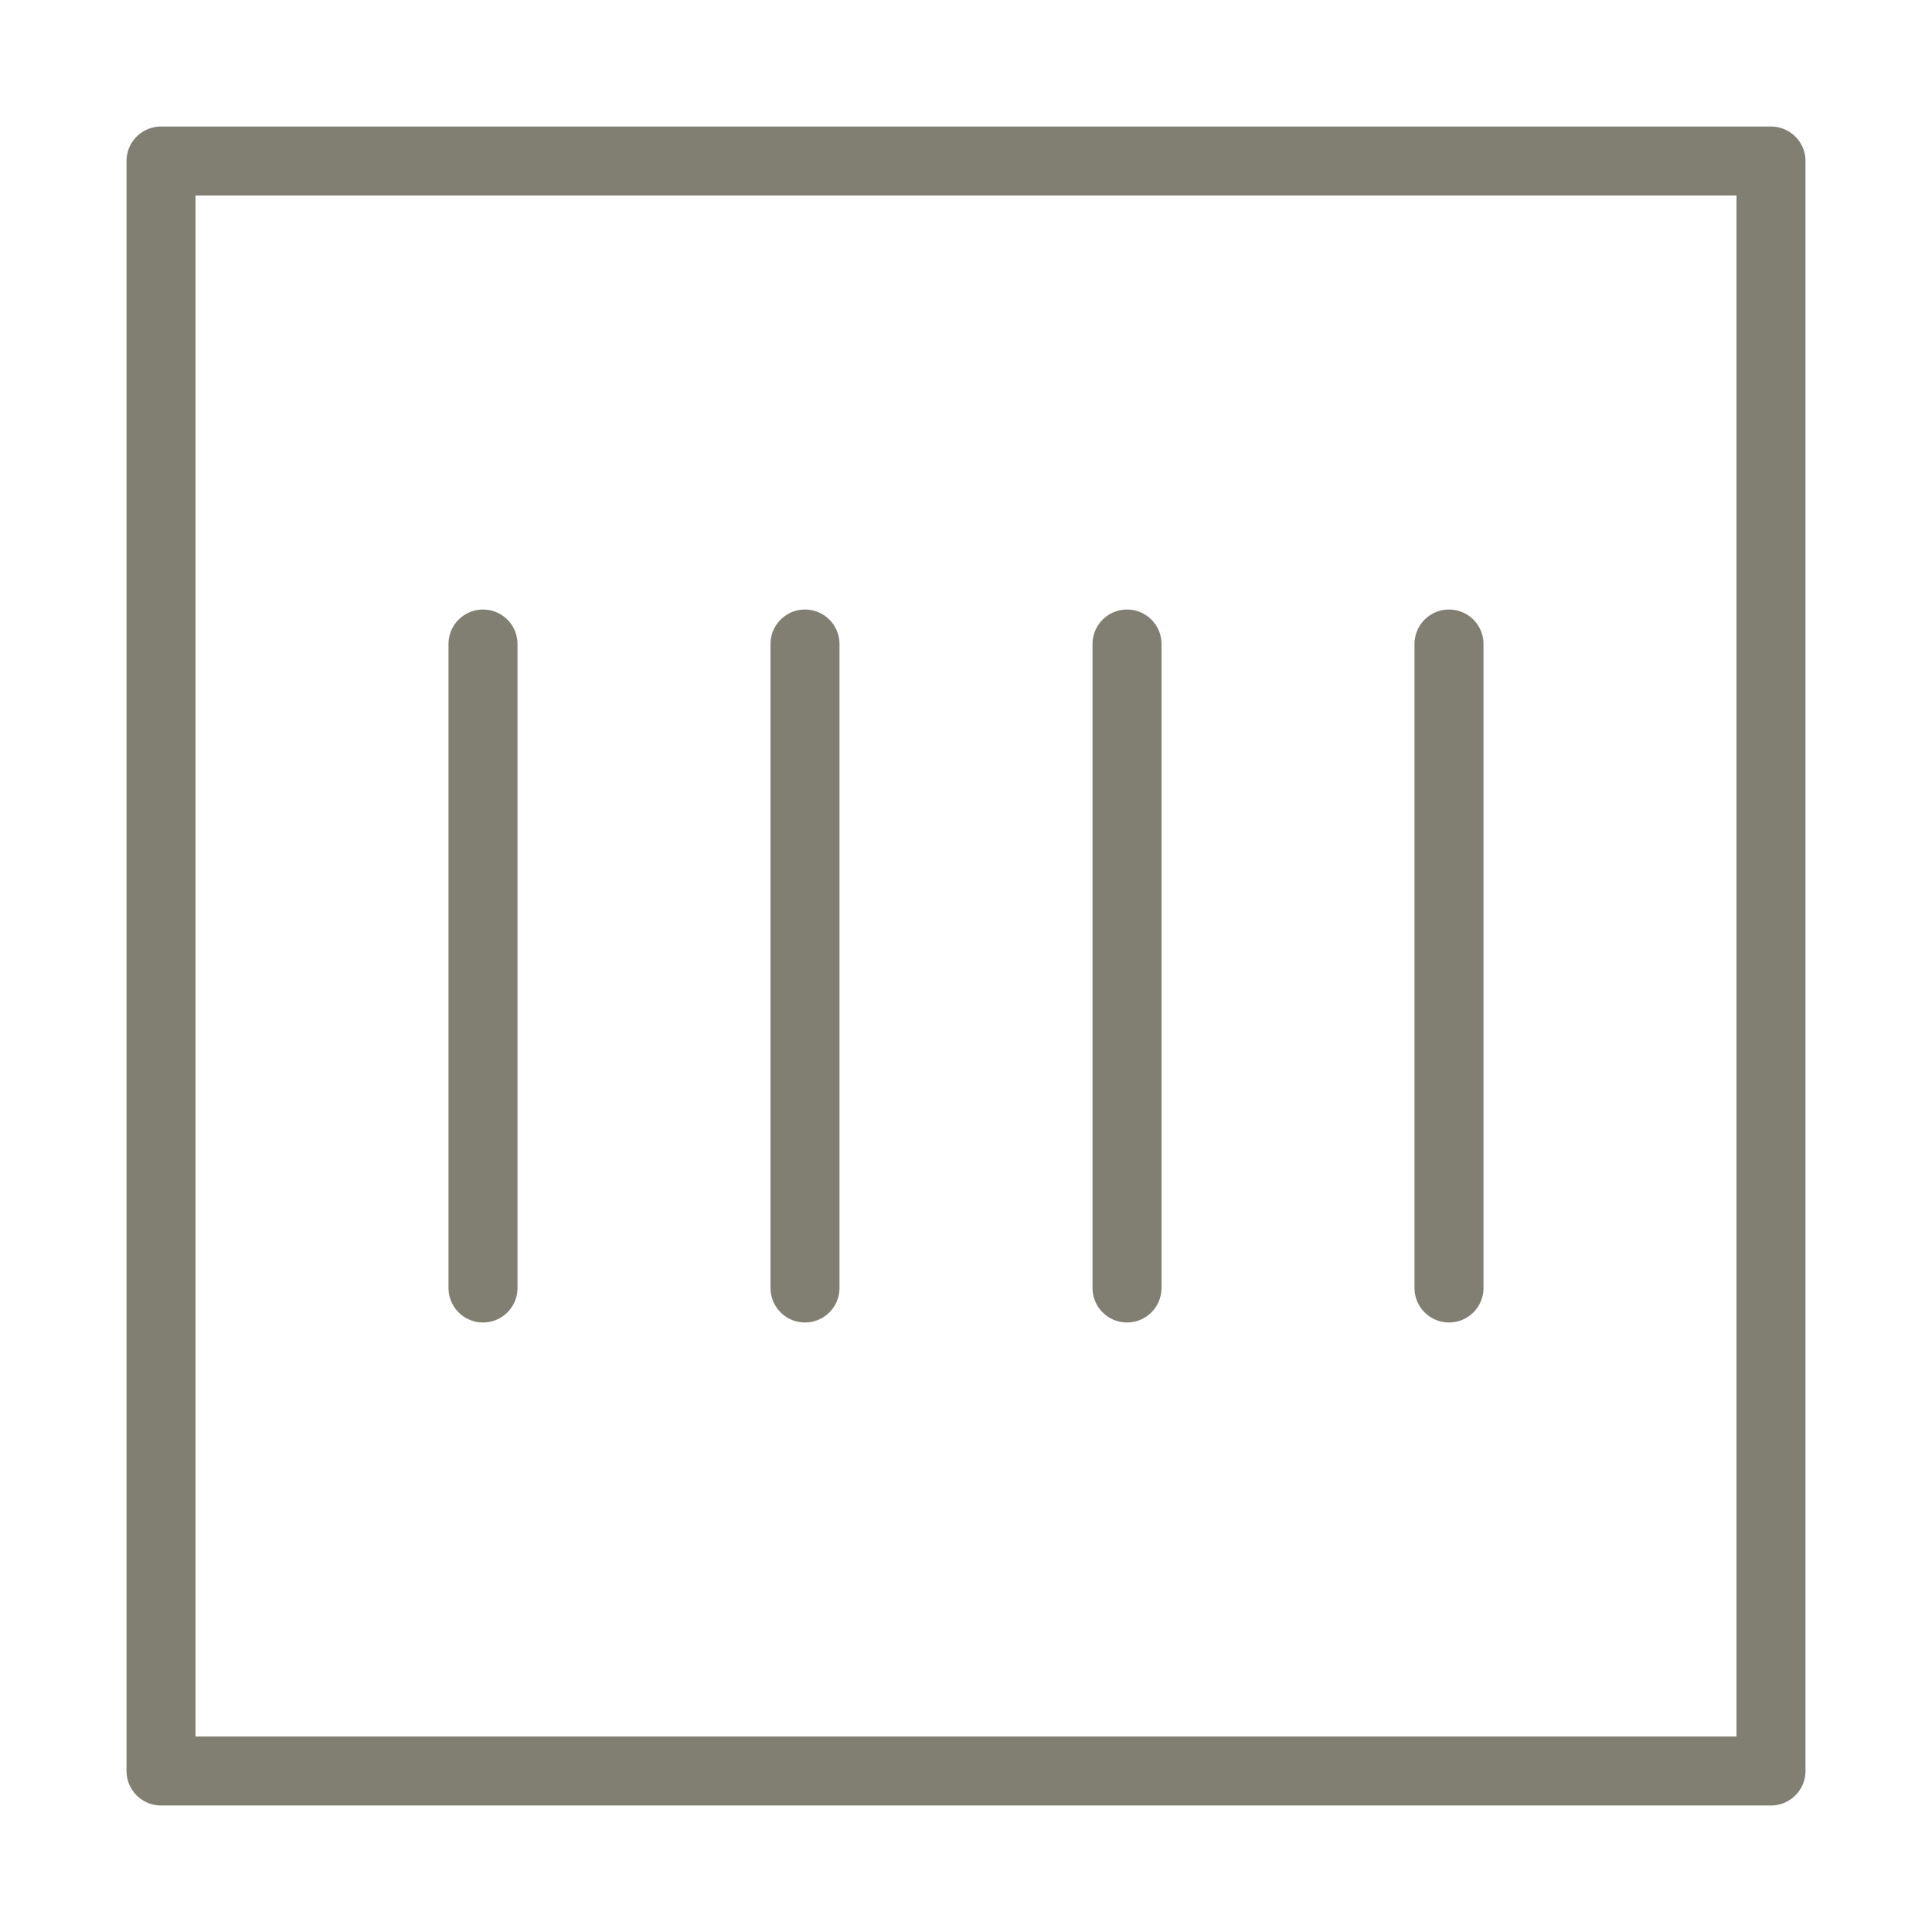 <?xml version="1.0" encoding="UTF-8"?> <svg xmlns="http://www.w3.org/2000/svg" width="56" height="56" viewBox="0 0 56 56" fill="none"><path d="M51.333 4.667H4.667V51.333H51.333V4.667Z" stroke="#817F72" stroke-width="2" stroke-linejoin="round"></path><path d="M14 18.667V37.333" stroke="#817F72" stroke-width="2" stroke-linecap="round" stroke-linejoin="round"></path><path d="M23.333 18.667V37.333" stroke="#817F72" stroke-width="2" stroke-linecap="round" stroke-linejoin="round"></path><path d="M32.667 18.667V37.333" stroke="#817F72" stroke-width="2" stroke-linecap="round" stroke-linejoin="round"></path><path d="M42 18.667V37.333" stroke="#817F72" stroke-width="2" stroke-linecap="round" stroke-linejoin="round"></path></svg> 